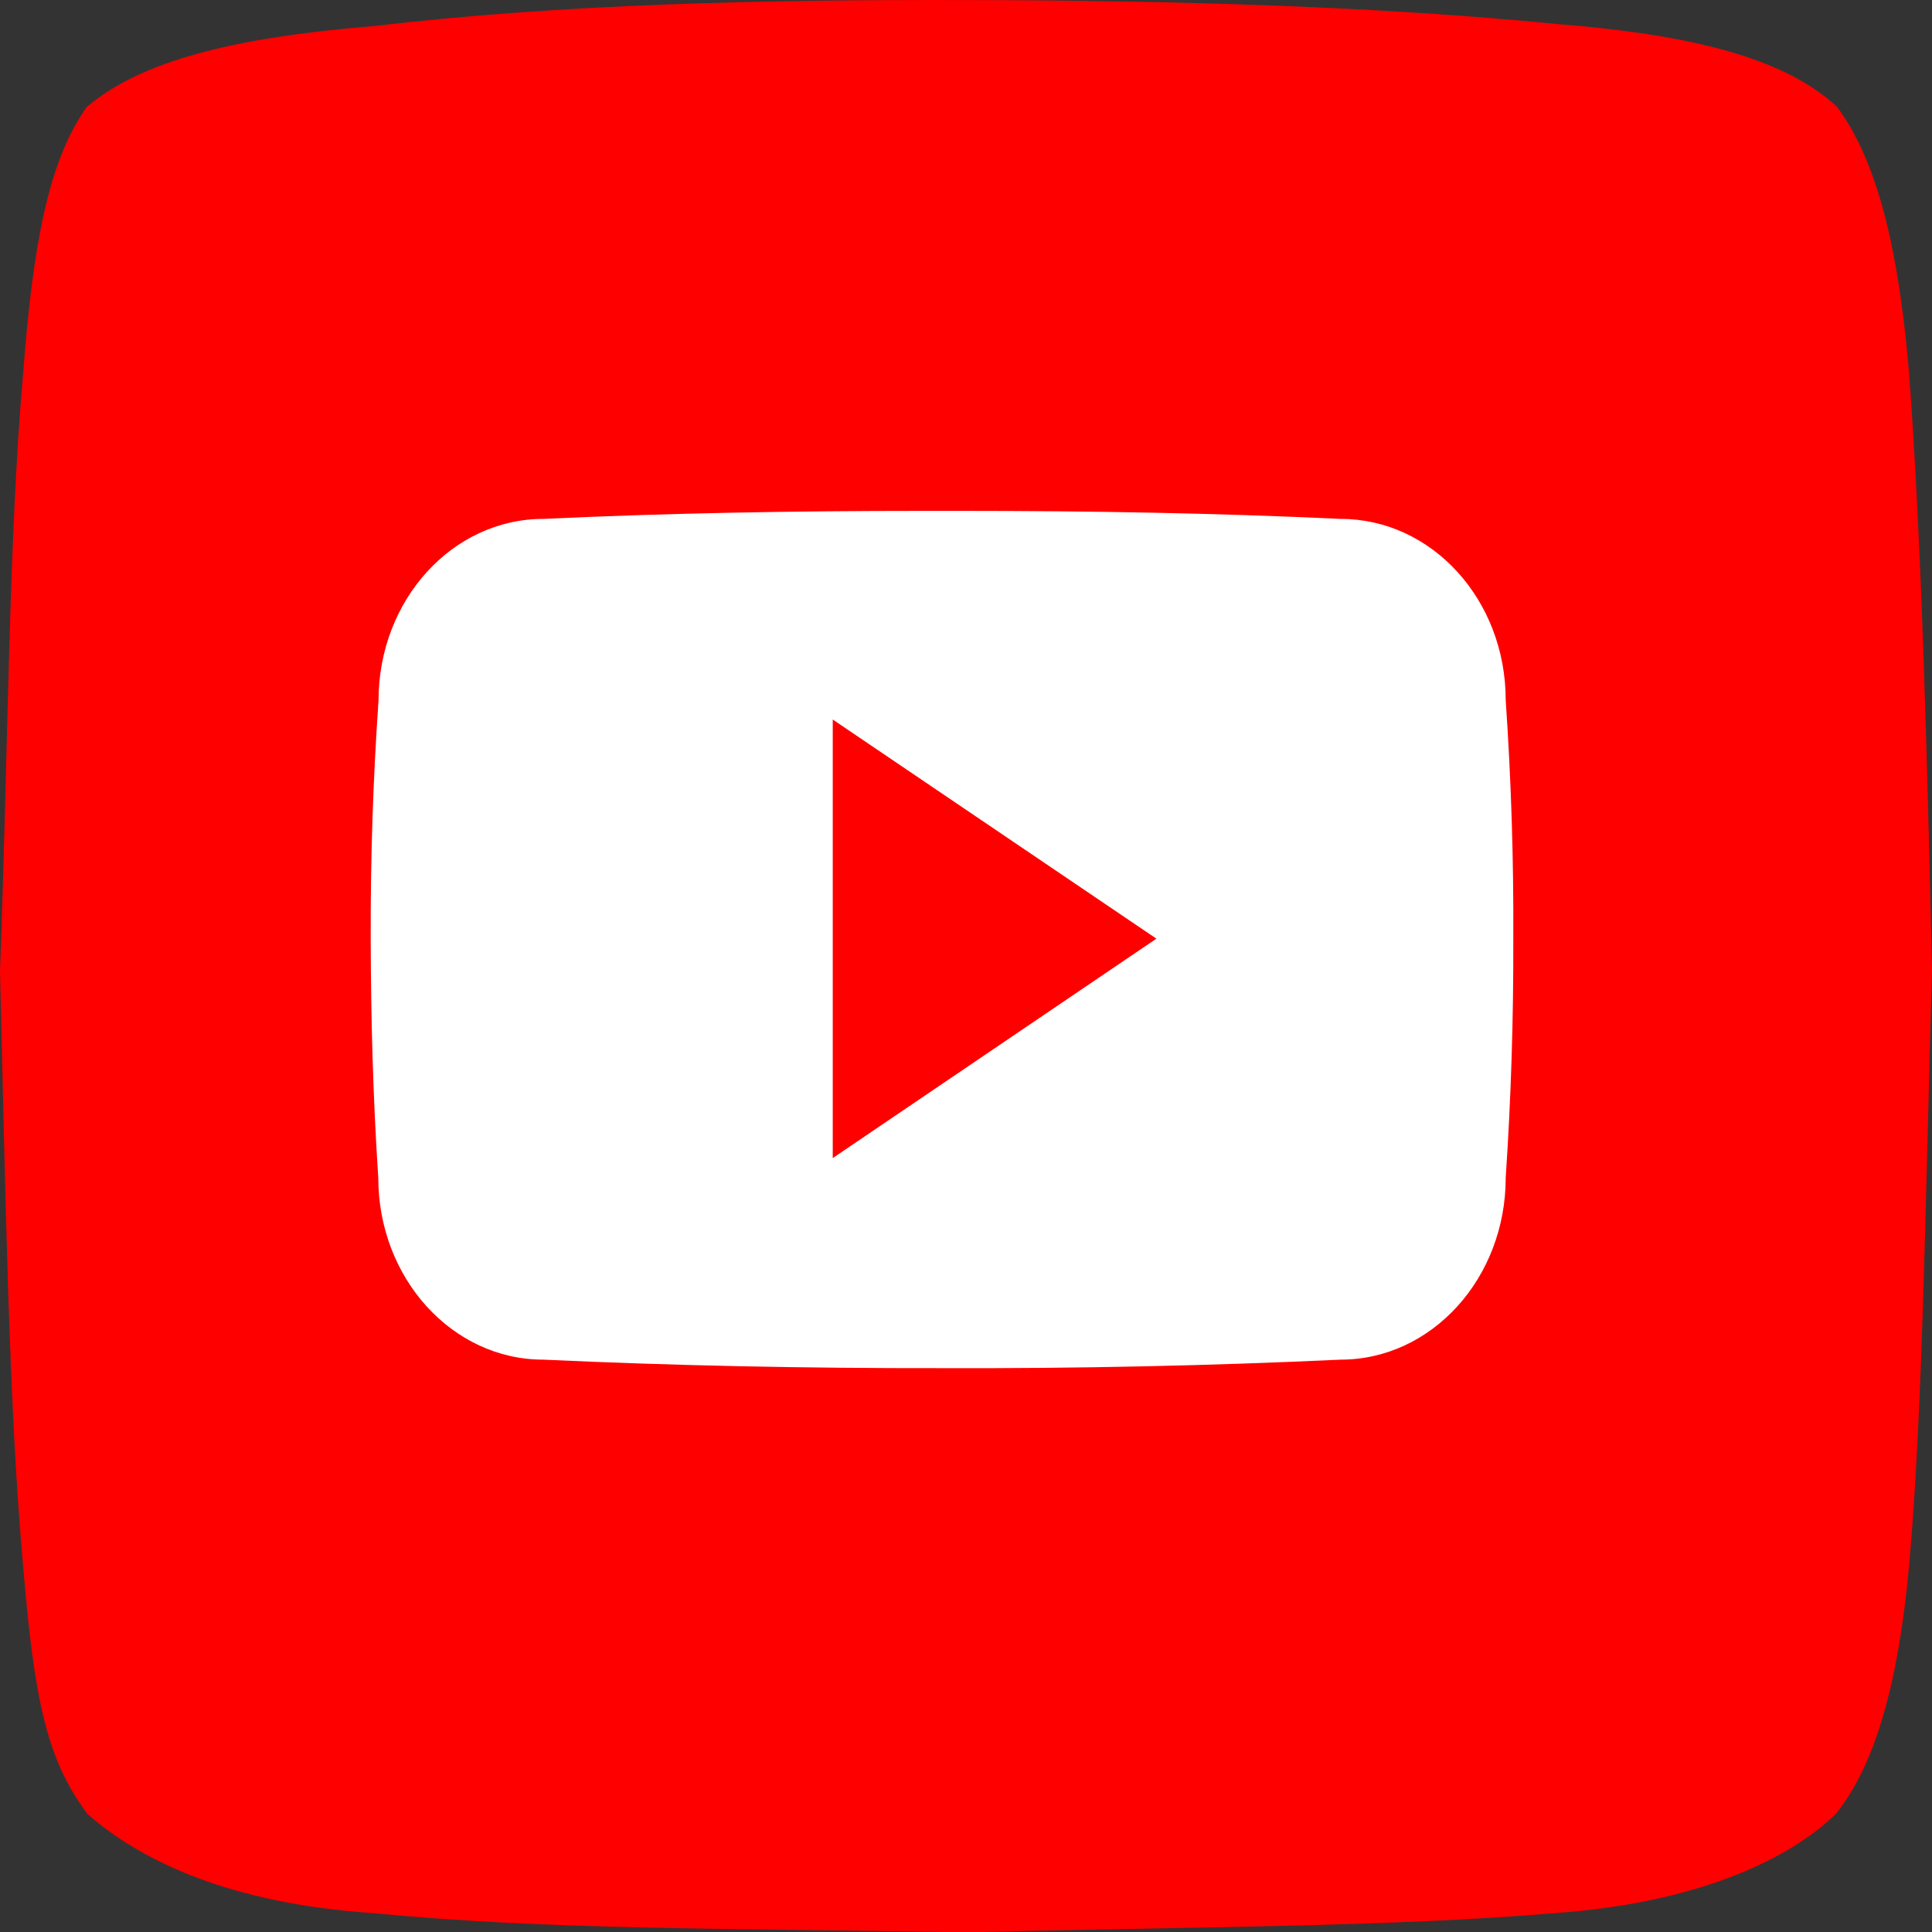 <?xml version="1.0" encoding="utf-8"?><svg width="40" height="40" viewBox="0 0 40 40" fill="none" xmlns="http://www.w3.org/2000/svg">
<rect x="0" y="0" width="40" height="40" fill="#333333" stroke="none"/>
<path fill-rule="evenodd" clip-rule="evenodd" d="M38.021 2.196C38.922 3.387 39.328 5.361 39.528 7.76C39.792 11.341 39.898 15.638 40 20.078C39.869 24.601 39.815 29.162 39.528 32.395C39.301 34.878 38.819 36.54 38.015 37.548C36.992 38.554 35.029 39.404 32.231 39.606C28.827 39.896 24.628 39.893 19.995 40.007C14.845 39.919 11.353 39.957 7.689 39.607C4.83 39.409 2.961 38.569 1.81 37.556C0.958 36.411 0.708 35.195 0.472 32.343C0.177 29.049 0.112 24.586 0 20.102C0.168 15.642 0.178 11.146 0.475 7.785C0.674 5.134 0.988 3.352 1.793 2.218C2.922 1.256 4.849 0.777 7.723 0.541C11.657 0.081 15.754 -0.009 19.99 0.001C24.349 0.008 28.533 0.132 32.267 0.5C34.785 0.701 36.869 1.135 38.017 2.196H38.021Z" fill="#FF0000"/>
<path d="M31.174 14.495C31.174 12.416 29.644 10.743 27.755 10.743C25.195 10.623 22.583 10.577 19.917 10.577H19.089C16.428 10.577 13.812 10.623 11.252 10.743C9.363 10.743 7.837 12.425 7.837 14.505C7.722 16.154 7.67 17.801 7.675 19.444C7.68 21.087 7.722 22.734 7.832 24.384C7.832 26.463 9.362 28.15 11.247 28.15C13.937 28.275 16.695 28.33 19.501 28.326C22.31 28.335 25.062 28.276 27.755 28.15C29.643 28.15 31.174 26.463 31.174 24.384C31.285 22.731 31.336 21.089 31.331 19.439C31.34 17.794 31.287 16.146 31.174 14.495ZM17.241 23.977V14.897L23.942 19.434L17.241 23.977Z" fill="white"/>
</svg>
